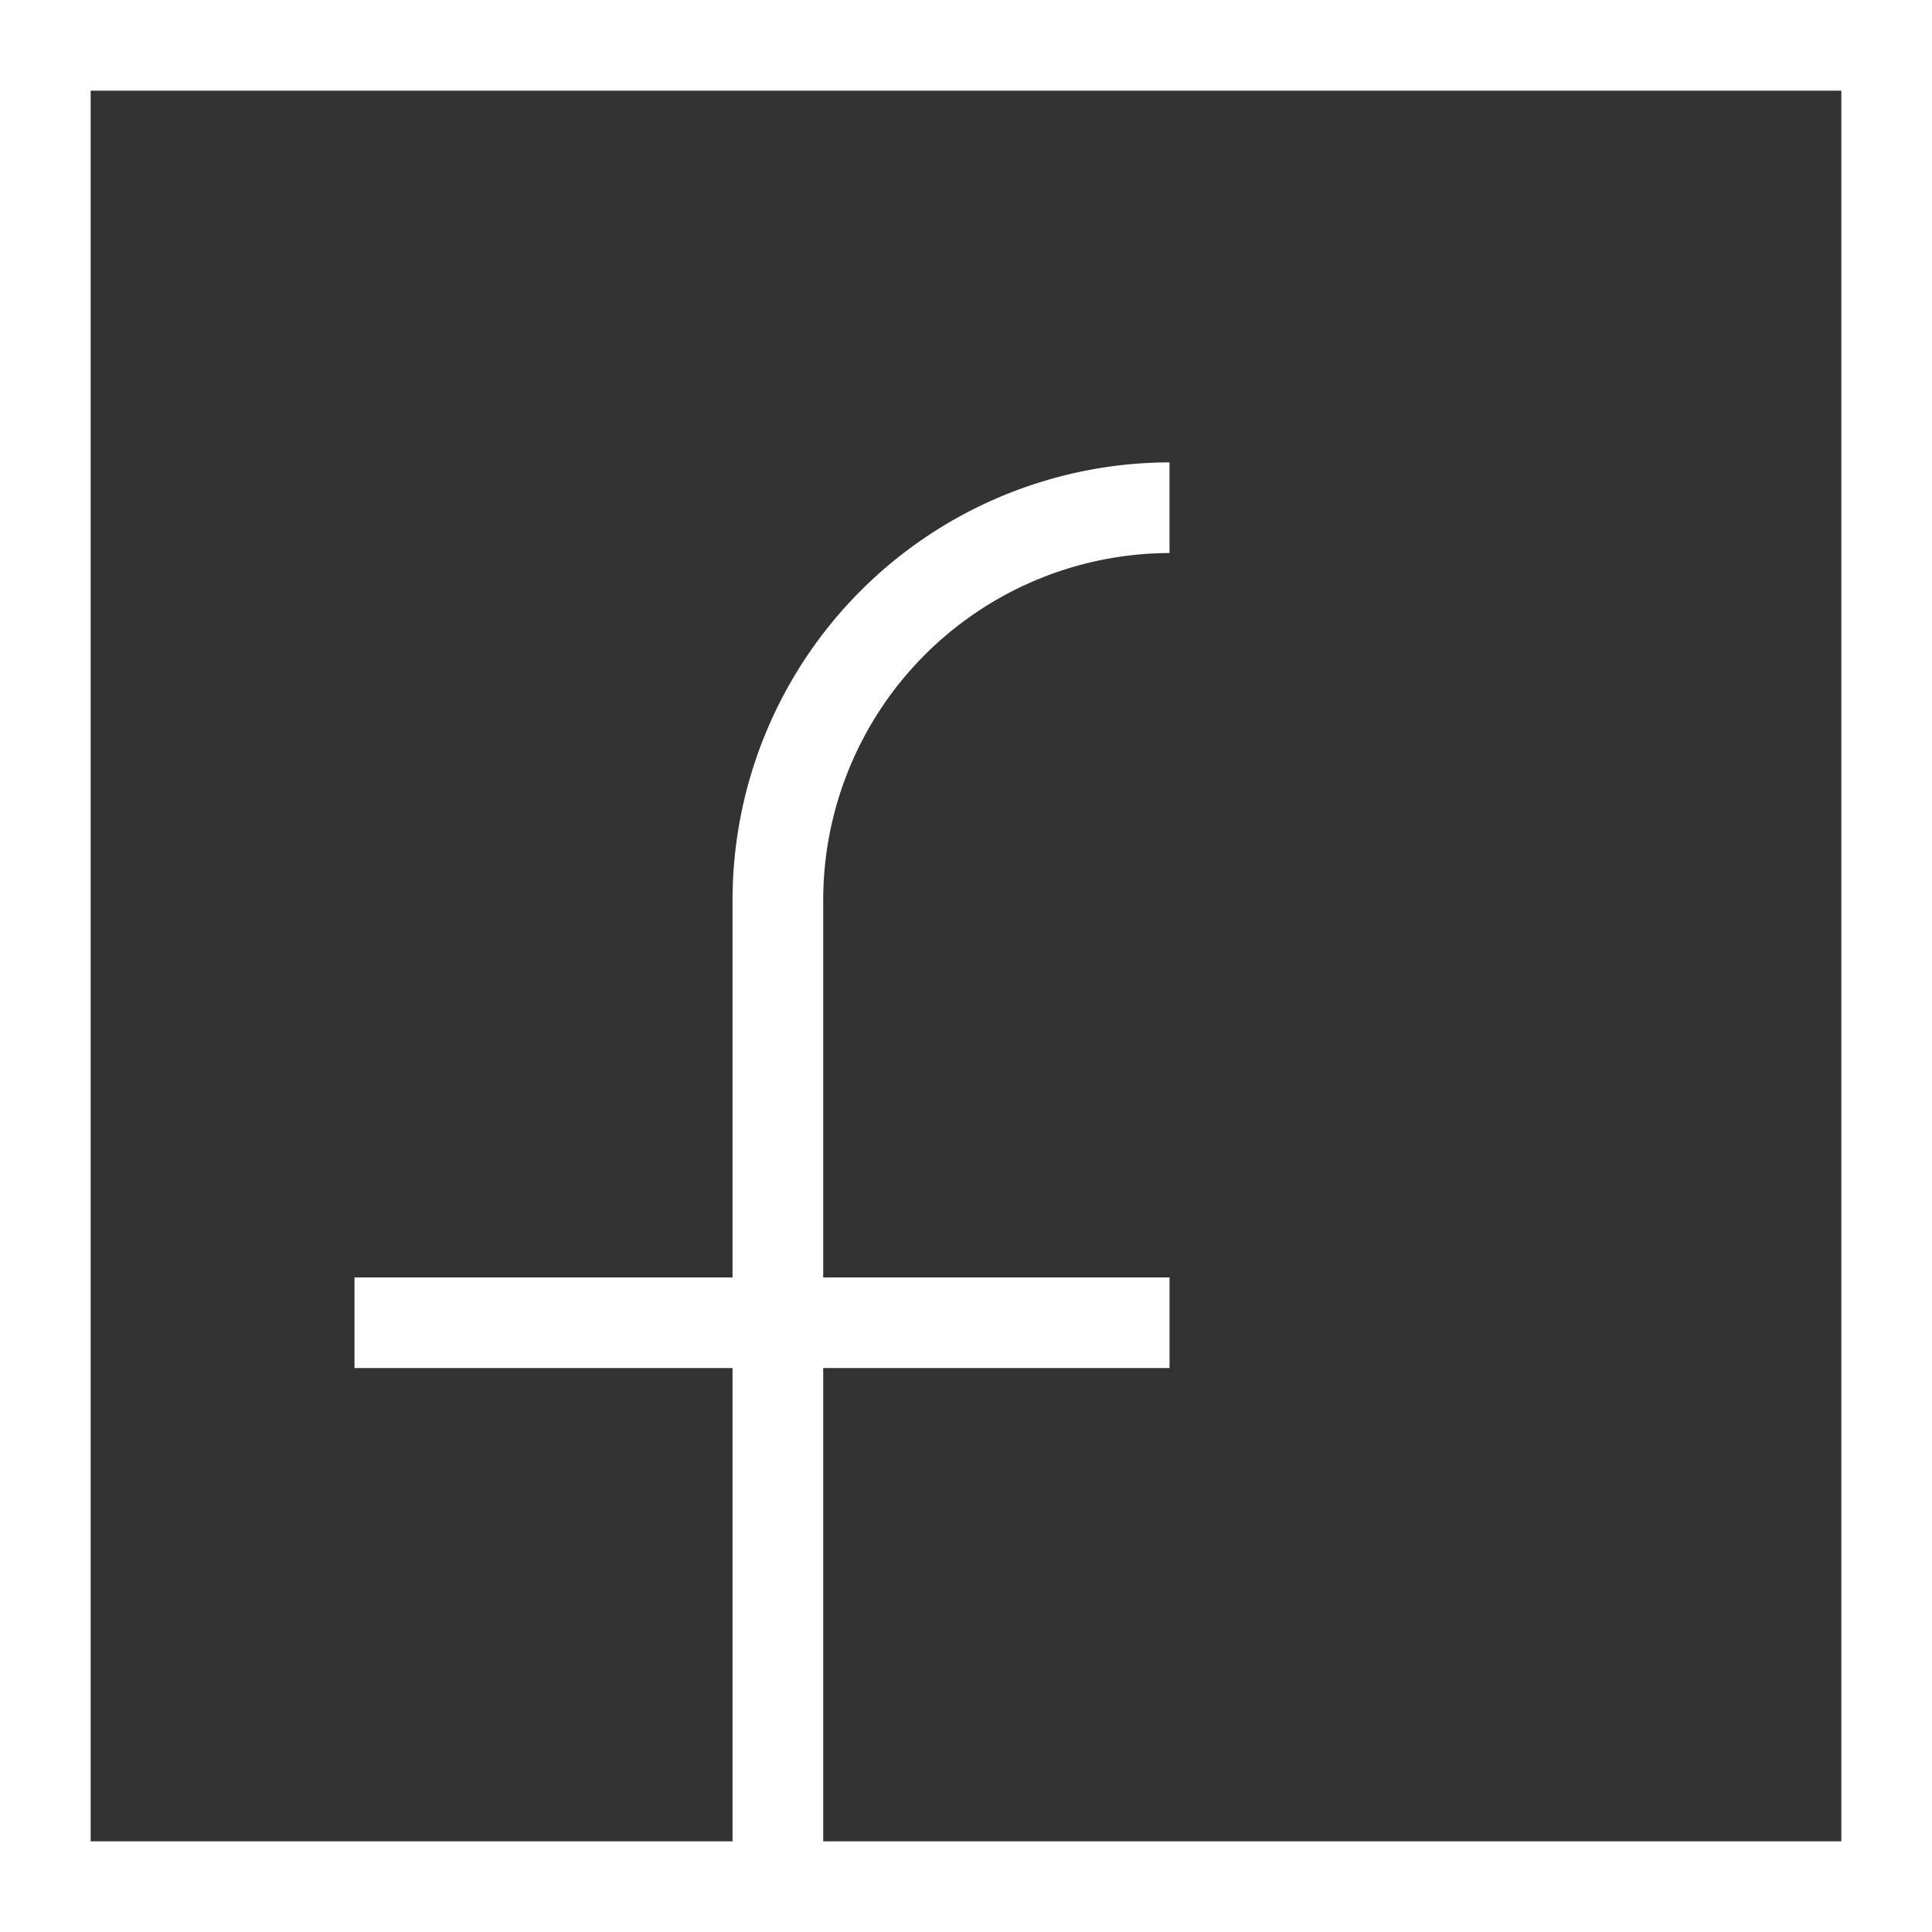 <svg xmlns="http://www.w3.org/2000/svg" viewBox="0 0 21.31 21.31"><rect x="0" y="0" width="21.31" height="21.31" fill="#333333" stroke="none"/><defs><style>.cls-1{fill:#fff}</style></defs><title>Asset 1</title><g id="Layer_2" data-name="Layer 2"><path class="cls-1" d="M0 0v21.31h21.31V0zm20.31 20.31H9.08v-5.22h3.82v-1H9.08V9.92A3.83 3.83 0 0 1 12.9 6.1v-1a4.83 4.83 0 0 0-4.82 4.82v4.17H3.91v1h4.17v5.22H1V1h19.31z" id="Warstwa_1" data-name="Warstwa 1"/></g></svg>